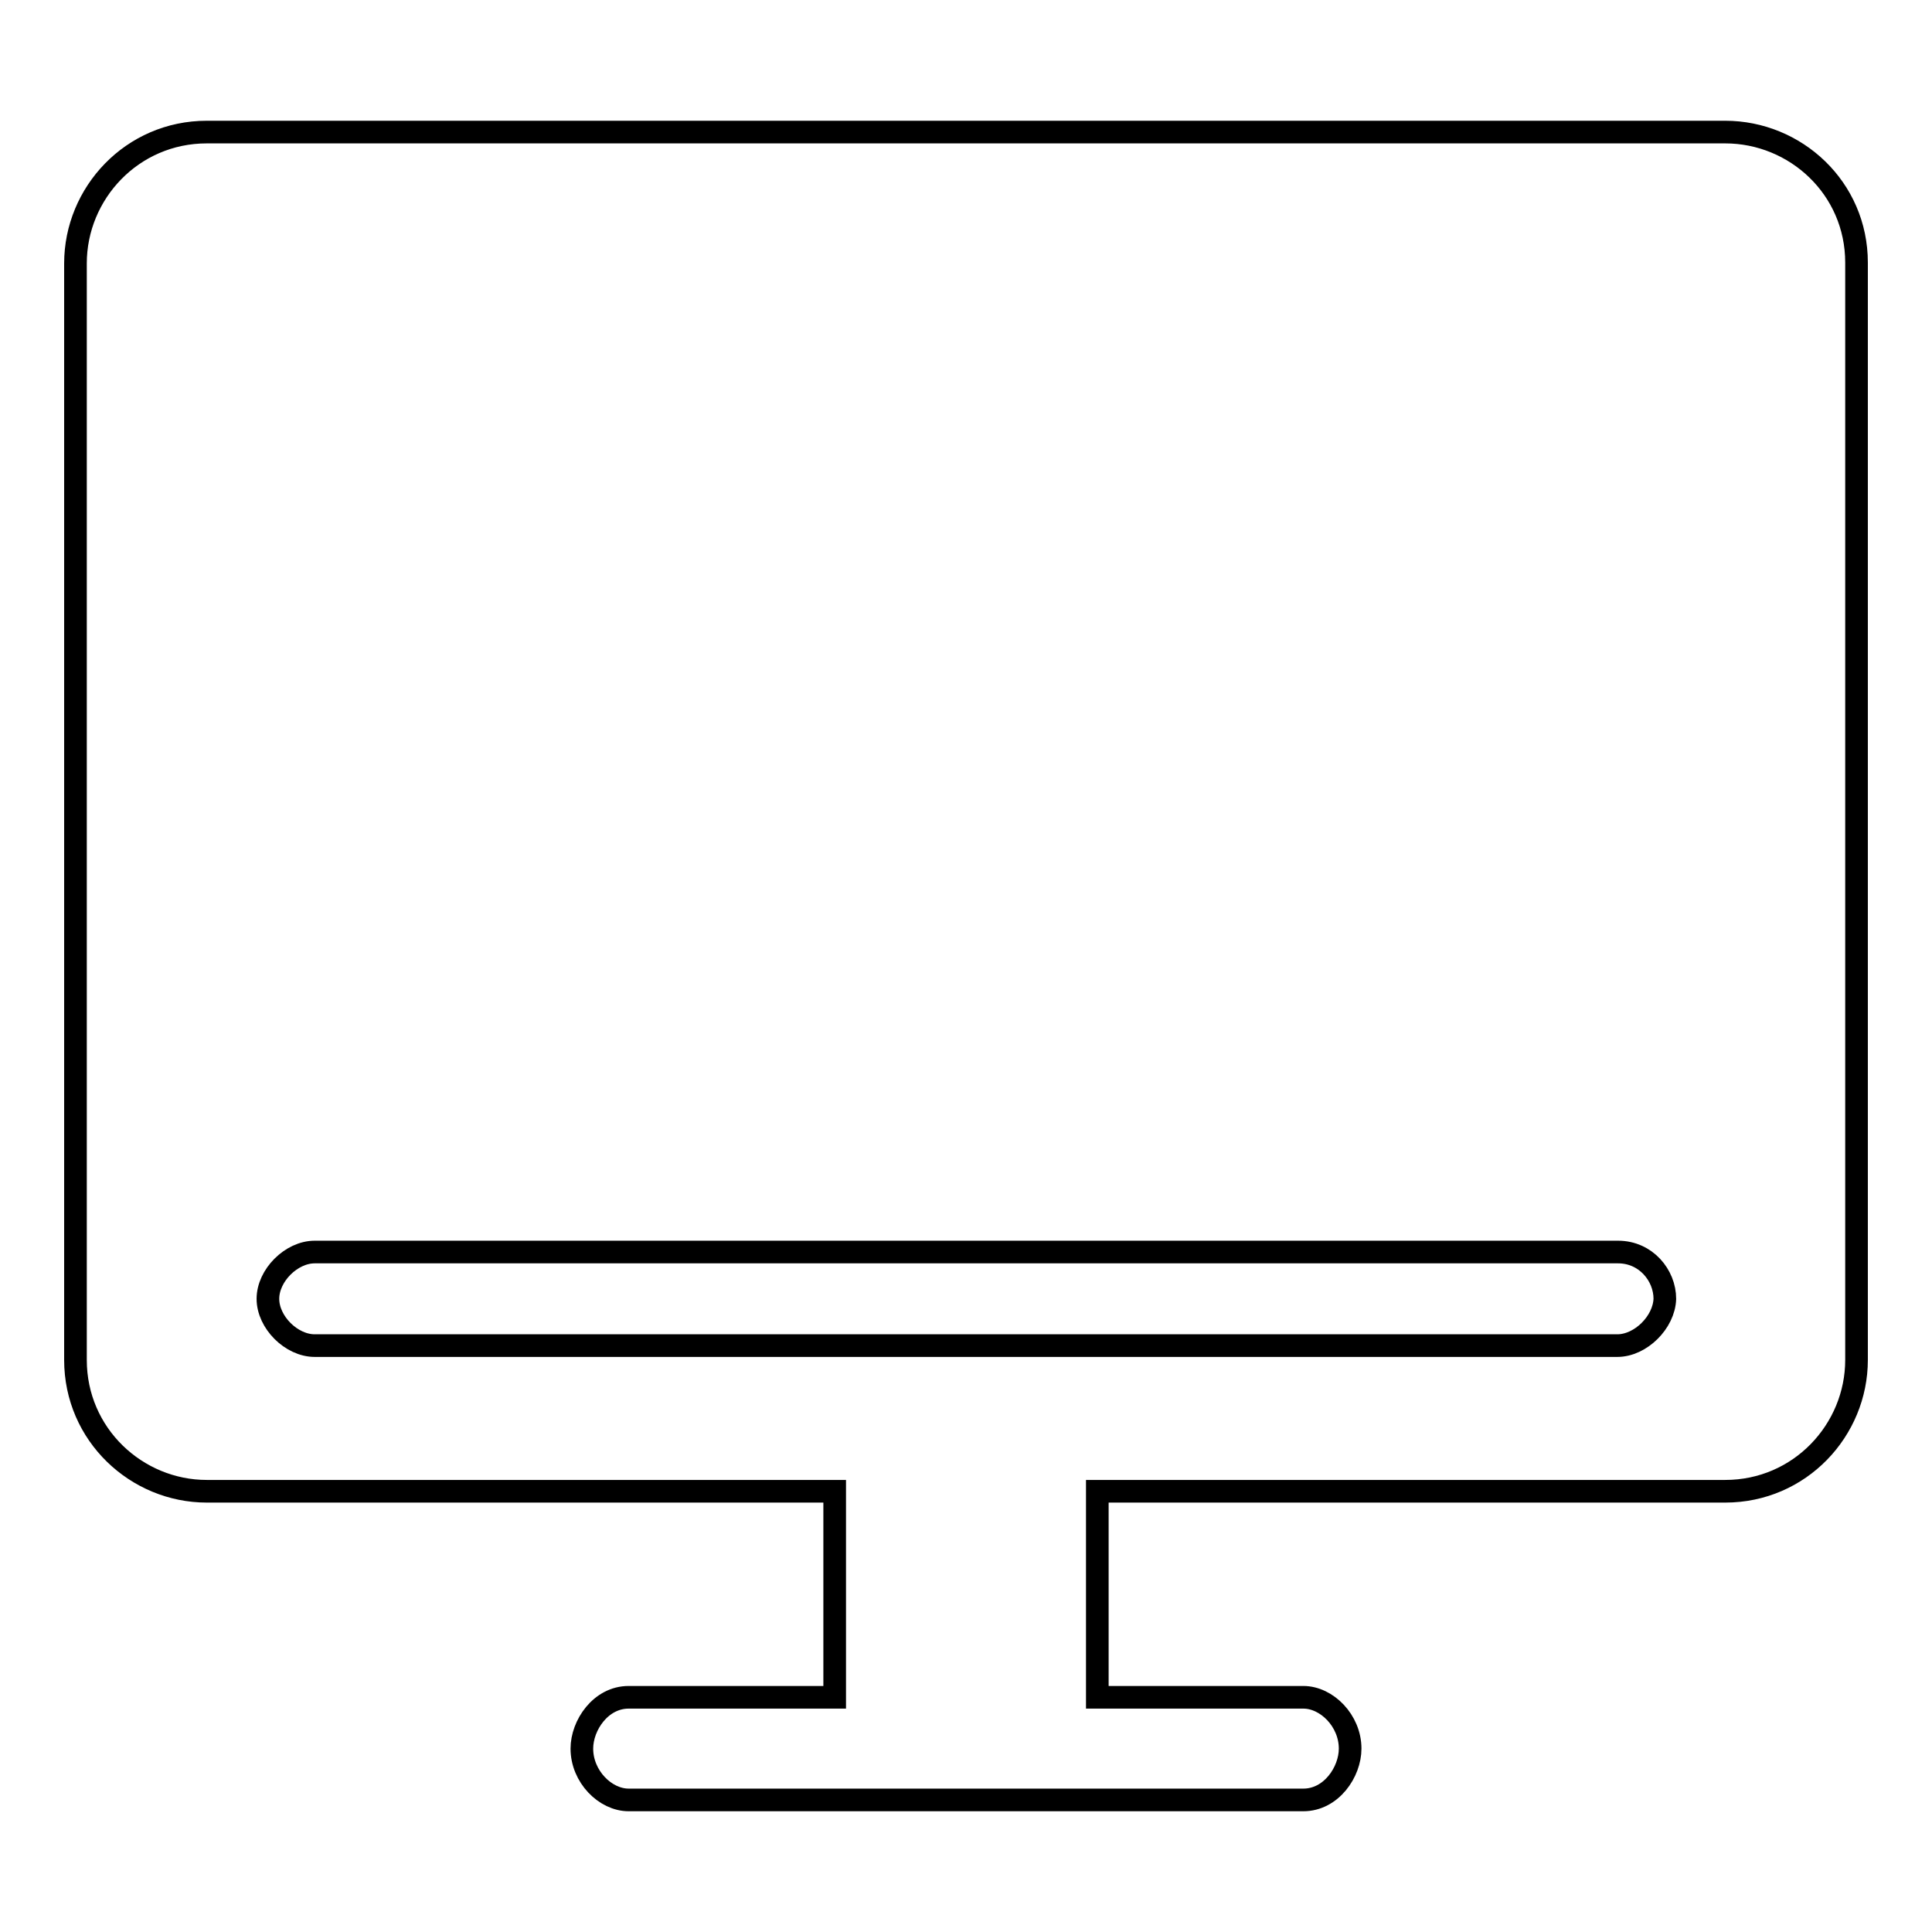 <?xml version="1.0" encoding="utf-8"?>
<!-- Svg Vector Icons : http://www.onlinewebfonts.com/icon -->
<!DOCTYPE svg PUBLIC "-//W3C//DTD SVG 1.1//EN" "http://www.w3.org/Graphics/SVG/1.1/DTD/svg11.dtd">
<svg version="1.1" xmlns="http://www.w3.org/2000/svg" xmlns:xlink="http://www.w3.org/1999/xlink" x="0px" y="0px" viewBox="0 0 256 256" enable-background="new 0 0 256 256" xml:space="preserve">
<g> <path stroke-width="3" fill-opacity="0" stroke="#000000"  d="M228.6,17.5H27.4c-9.9,0-17.4,8.1-17.4,17.4v145.3c0,9.9,8.1,17.4,17.4,17.4h83.2v27.3H83.3 c-3.7,0-6.2,3.7-6.2,6.8c0,3.7,3.1,6.8,6.2,6.8h89.4c3.7,0,6.2-3.7,6.2-6.8c0-3.7-3.1-6.8-6.2-6.8h-27.3v-27.3h83.2 c9.9,0,17.4-8.1,17.4-17.4V34.8C246,24.9,237.9,17.5,228.6,17.5z M214.3,178.3H41.7c-3.1,0-6.2-3.1-6.2-6.2c0-3.1,3.1-6.2,6.2-6.2 h172.7c3.7,0,6.2,3.1,6.2,6.2C220.5,175.2,217.4,178.3,214.3,178.3L214.3,178.3z"/></g>
</svg>